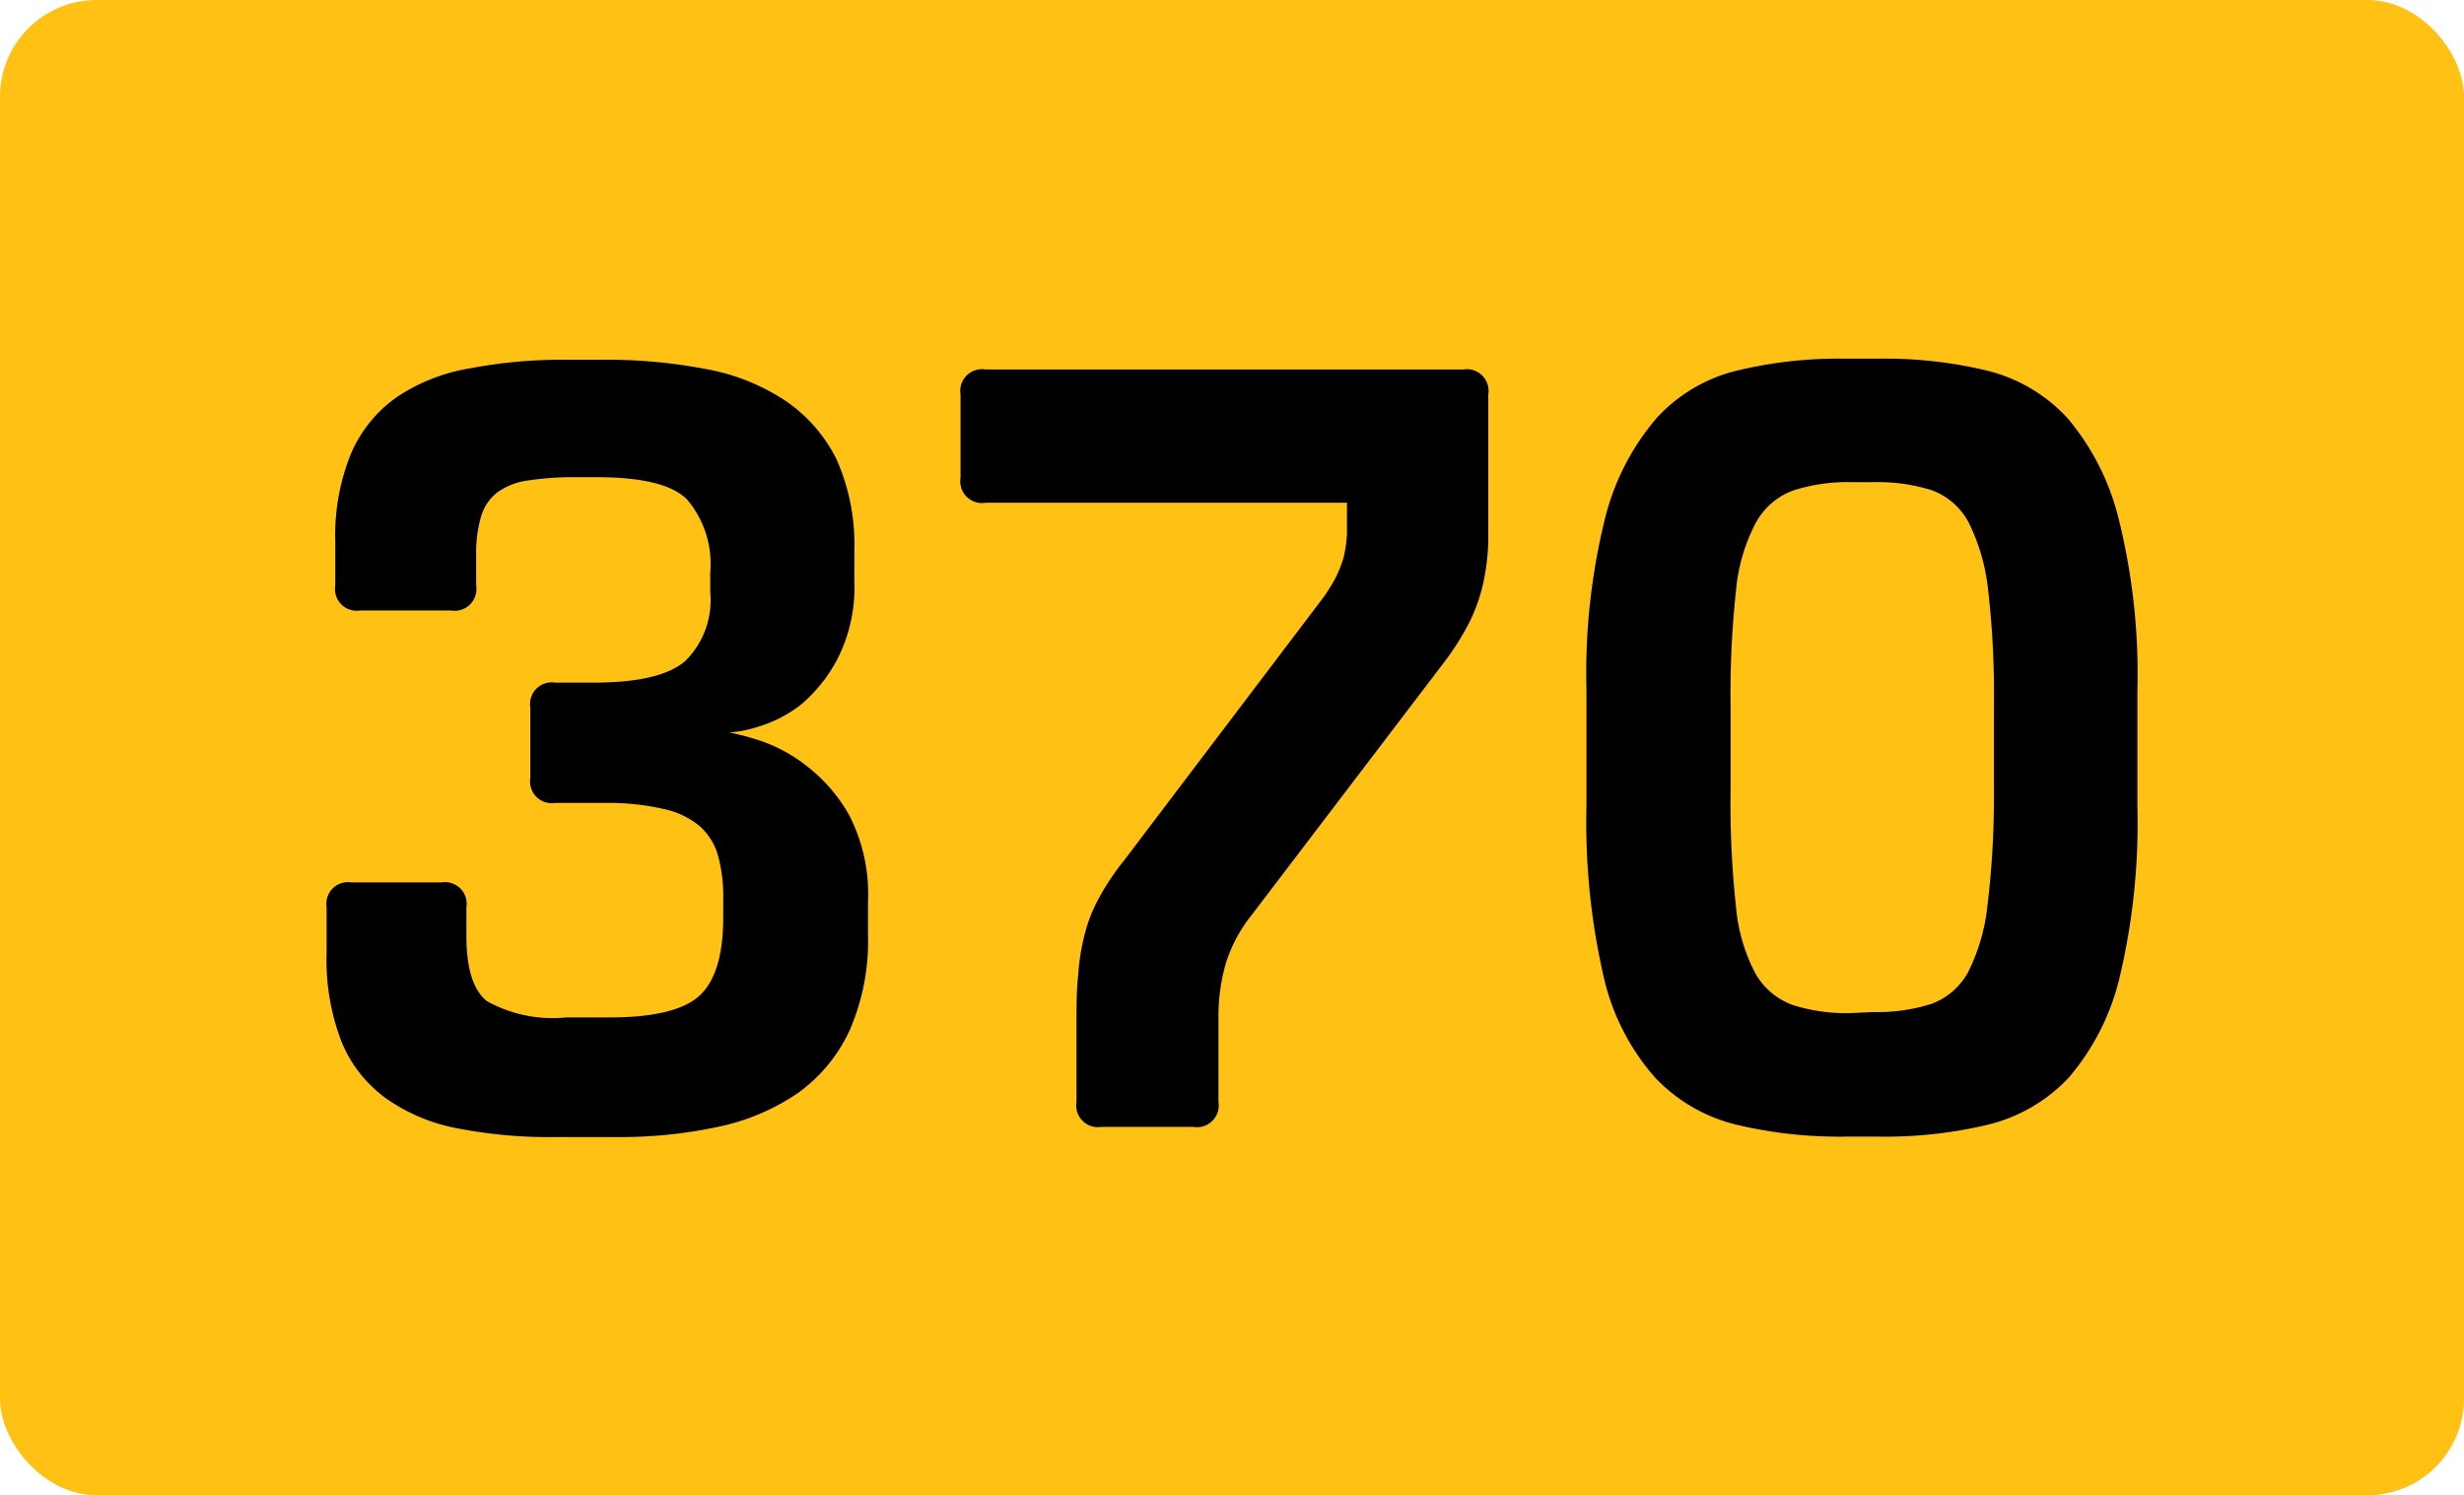 <svg xmlns="http://www.w3.org/2000/svg" viewBox="0 0 113.69 69"><defs><style>.cls-1{fill:#ffc113;}</style></defs><g id="Layer_2" data-name="Layer 2"><g id="Layer_1-2" data-name="Layer 1"><rect class="cls-1" width="113.69" height="69" rx="4.46"/><path d="M24.47,32.65a1,1,0,0,1,1.15-1.15h1.75c2.07,0,3.48-.33,4.25-1a3.94,3.94,0,0,0,1.15-3.18v-.9a4.59,4.59,0,0,0-1.05-3.35q-1-1.05-4.2-1.05h-.9a14,14,0,0,0-2.25.15,3.13,3.13,0,0,0-1.42.55,2.18,2.18,0,0,0-.75,1.1,6,6,0,0,0-.23,1.8v1.4a1,1,0,0,1-1.15,1.15h-4.2a1,1,0,0,1-1.15-1.15V25a10,10,0,0,1,.73-4.08,6.16,6.16,0,0,1,2.1-2.59A8.58,8.58,0,0,1,21.67,17a22.74,22.74,0,0,1,4.5-.4h1.6a24.26,24.26,0,0,1,4.8.43,9.74,9.74,0,0,1,3.68,1.47A7.05,7.05,0,0,1,38.6,21.2a9.7,9.7,0,0,1,.82,4.25V26.8a7.28,7.28,0,0,1-.75,3.55A7.07,7.07,0,0,1,37,32.48,6,6,0,0,1,35,33.53a5.72,5.72,0,0,1-1.35.27,12.1,12.1,0,0,1,1.4.37,7.23,7.23,0,0,1,2.15,1.16,7.48,7.48,0,0,1,2,2.32,8,8,0,0,1,.85,4v1.45a10.33,10.33,0,0,1-.85,4.45,7.34,7.34,0,0,1-2.4,2.9A10.16,10.16,0,0,1,33.12,52a21.53,21.53,0,0,1-4.65.47h-2.9a22,22,0,0,1-4.45-.4,8.37,8.37,0,0,1-3.3-1.38,6.07,6.07,0,0,1-2.05-2.59,10.46,10.46,0,0,1-.7-4.13v-2.1a1,1,0,0,1,1.15-1.15h4.15a1,1,0,0,1,1.15,1.15V43.2c0,1.5.32,2.5.95,3a6.25,6.25,0,0,0,3.65.75h2c2,0,3.42-.33,4.15-1s1.1-1.87,1.1-3.6v-.9a7,7,0,0,0-.25-2,2.84,2.84,0,0,0-.85-1.34,3.85,3.85,0,0,0-1.65-.78A11.5,11.5,0,0,0,28,37.05H25.62a1,1,0,0,1-1.15-1.15Z"/><path d="M67.52,17.05a1,1,0,0,1,1.15,1.15v4.5c0,.83,0,1.59,0,2.28a10.51,10.51,0,0,1-.23,1.92,7.94,7.94,0,0,1-.62,1.77,12.12,12.12,0,0,1-1.18,1.88L57.77,42.2a6.92,6.92,0,0,0-1.2,2.22A8.8,8.8,0,0,0,56.22,47v3.85A1,1,0,0,1,55.07,52H50.82a1,1,0,0,1-1.15-1.15v-3.5c0-.9,0-1.69.08-2.37a10.27,10.27,0,0,1,.3-1.88,7.26,7.26,0,0,1,.65-1.65,11.56,11.56,0,0,1,1.17-1.75L61,27.65a7.22,7.22,0,0,0,.63-1A5.14,5.14,0,0,0,62,25.7a5.87,5.87,0,0,0,.15-1.07c0-.39,0-.86,0-1.43H45.47a1,1,0,0,1-1.15-1.15V18.2a1,1,0,0,1,1.15-1.15Z"/><path d="M86.77,16.55a20.07,20.07,0,0,1,4.9.55,7.45,7.45,0,0,1,3.73,2.2A11.41,11.41,0,0,1,97.77,24a29.7,29.7,0,0,1,.85,7.9V37.2a30.73,30.73,0,0,1-.82,7.9,11,11,0,0,1-2.35,4.63,7.55,7.55,0,0,1-3.73,2.17,20.32,20.32,0,0,1-5,.55H85.12a20.51,20.51,0,0,1-5-.55,7.65,7.65,0,0,1-3.75-2.17A10.57,10.57,0,0,1,74,45.1a31.78,31.78,0,0,1-.8-7.9V31.85a29.7,29.7,0,0,1,.85-7.9,11.29,11.29,0,0,1,2.38-4.65,7.38,7.38,0,0,1,3.72-2.2,20.07,20.07,0,0,1,4.9-.55ZM86.42,46.7a8.25,8.25,0,0,0,2.68-.37,3.19,3.19,0,0,0,1.7-1.45,8.92,8.92,0,0,0,.9-3.08A41.33,41.33,0,0,0,92,36.5v-4a41.33,41.33,0,0,0-.27-5.3,9.12,9.12,0,0,0-.9-3.1,3.17,3.17,0,0,0-1.7-1.48,8.25,8.25,0,0,0-2.68-.37h-1a8.14,8.14,0,0,0-2.67.37A3.22,3.22,0,0,0,81,24.15a8.3,8.3,0,0,0-.9,3.1,43.9,43.9,0,0,0-.25,5.3v4a43.9,43.9,0,0,0,.25,5.3,8.12,8.12,0,0,0,.9,3.08,3.25,3.25,0,0,0,1.73,1.45,8.14,8.14,0,0,0,2.67.37Z"/></g></g></svg>